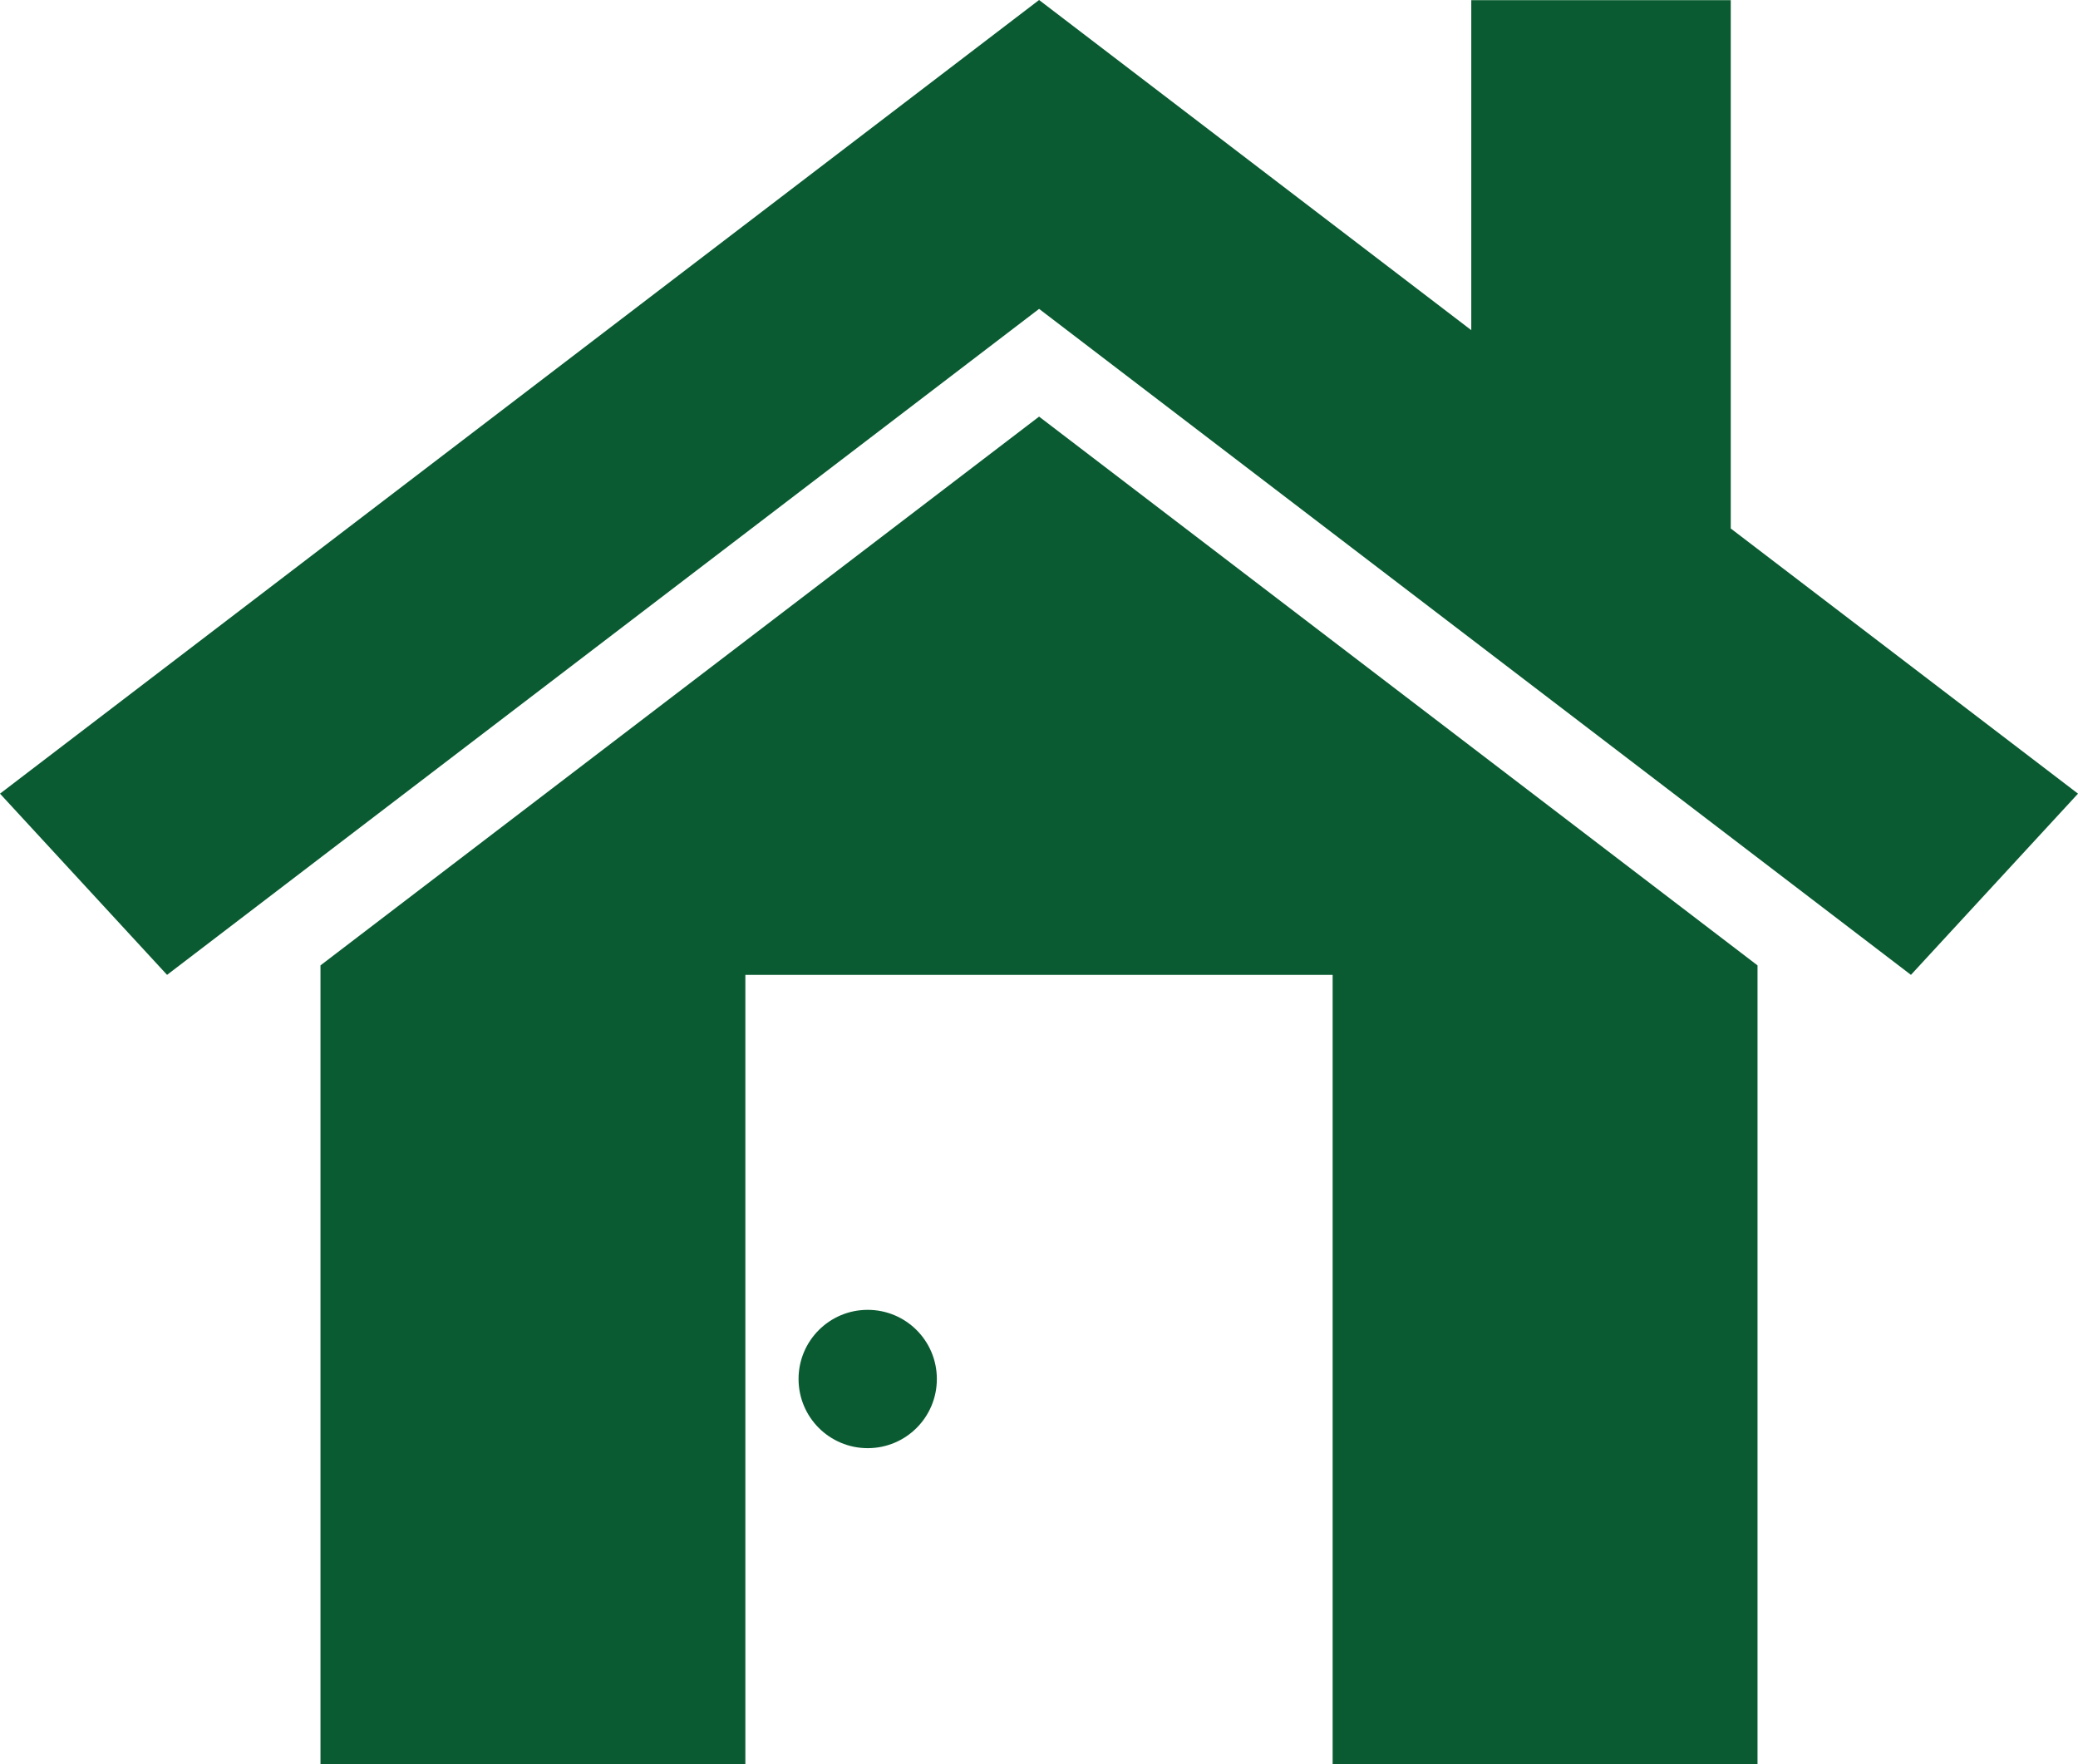 <?xml version="1.0" encoding="UTF-8"?>
<svg id="_レイヤー_2" data-name="レイヤー 2" xmlns="http://www.w3.org/2000/svg" viewBox="0 0 125.01 106.12">
  <defs>
    <style>
      .cls-1 {
        fill: #0a5b32;
      }
    </style>
  </defs>
  <g id="_レイヤー_1-2" data-name="レイヤー 1">
    <g>
      <polygon class="cls-1" points="114.96 58.64 62.51 18.58 10.05 58.64 10.05 58.64 0 47.74 62.51 0 88.51 19.86 88.51 .01 104.12 .01 104.12 31.79 125.01 47.74 114.96 58.64 114.96 58.64"/>
      <polygon class="cls-1" points="62.51 25.06 19.28 58.07 19.28 106.12 44.84 106.12 44.84 58.64 80.17 58.64 80.17 106.12 105.73 106.12 105.73 58.07 62.51 25.06"/>
      <path class="cls-1" d="M56.36,82.95c0,2.3-1.86,4.16-4.16,4.16s-4.16-1.86-4.16-4.16,1.86-4.16,4.16-4.16,4.16,1.86,4.16,4.16Z"/>
    </g>
  </g>
</svg>